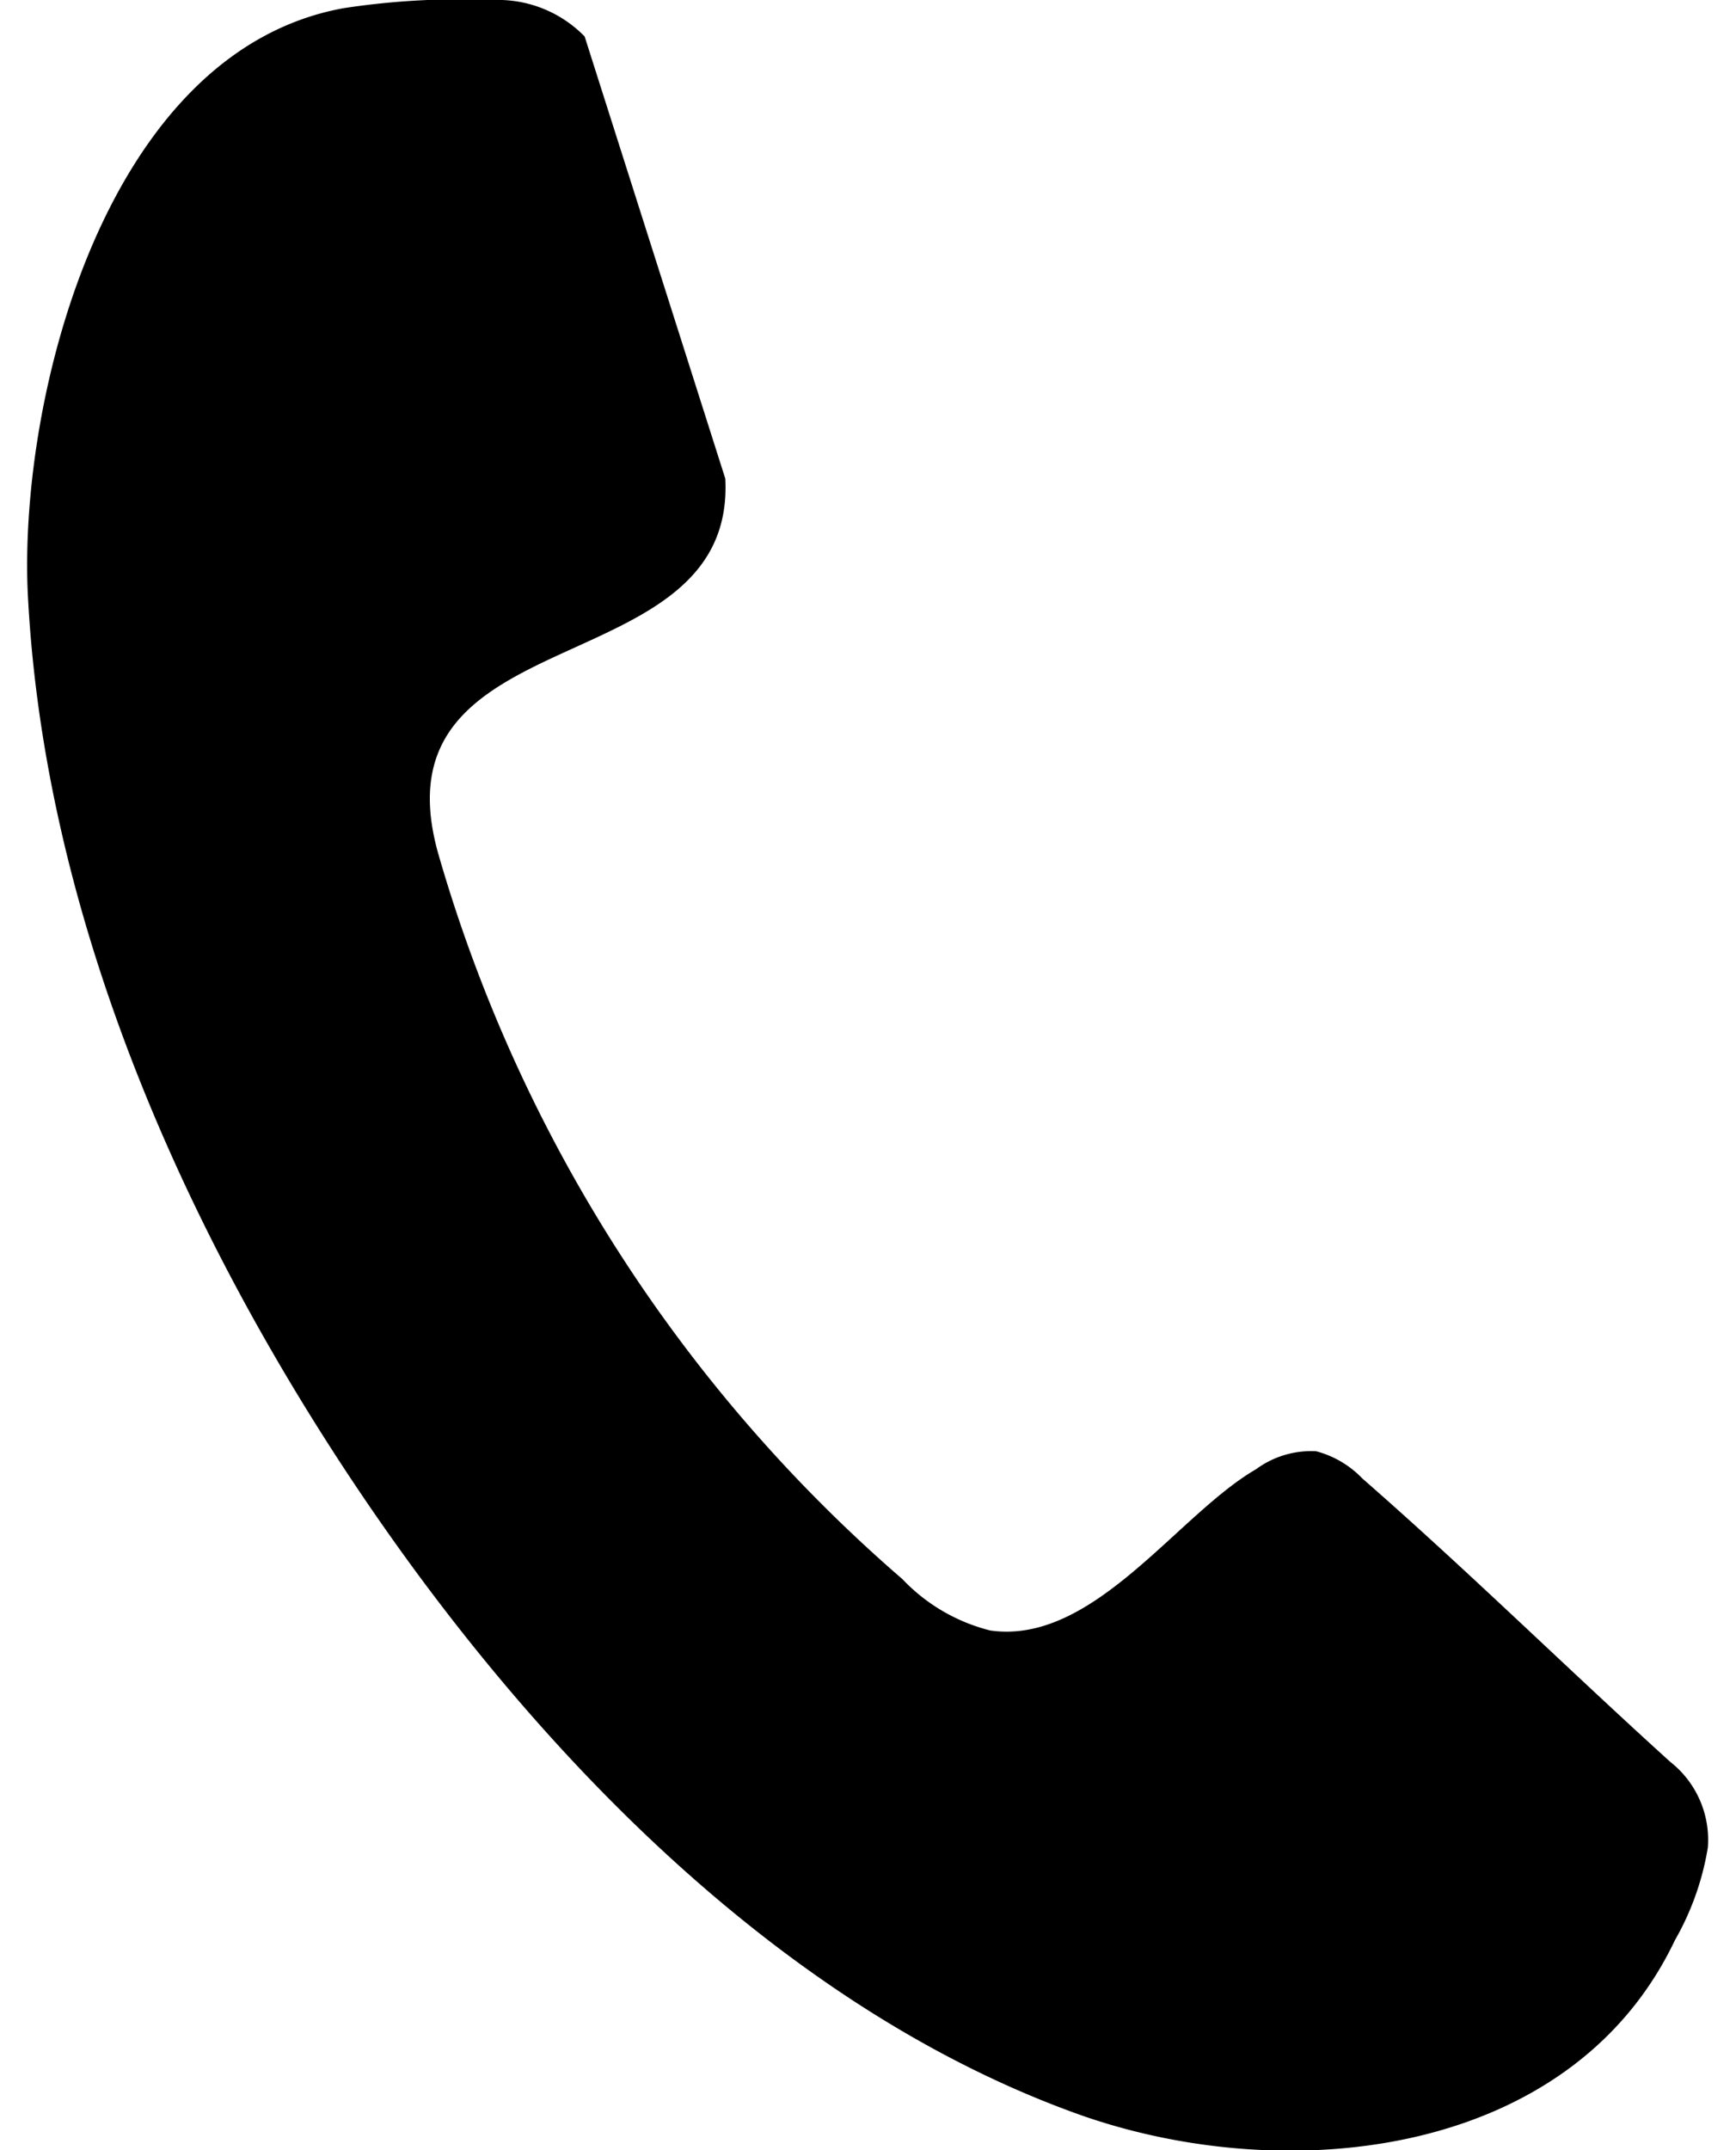 <svg xmlns="http://www.w3.org/2000/svg" viewBox="0 0 32.74 41.87" width="21" height="26">
    <path d="M32 34.31c-2-1.81-3.94-3.72-6-5.52a1.93 1.93 0 0 0-.9-.53 1.81 1.81 0 0 0-1.17.35c-1.54.89-3.17 3.43-5.18 3.14a3.55 3.55 0 0 1-1.71-1A29.42 29.42 0 0 1 8 16.63c-1.33-4.7 5.8-3.24 5.59-7.31L10.85.71A2.36 2.36 0 0 0 9.08 0a15.12 15.12 0 0 0-2.93.16C1.54 1-.16 7.67 0 11.51.28 17.36 2.67 23.11 5.78 28c3.44 5.41 8.54 11 14.77 13.2 4.06 1.41 9.54.79 11.54-3.42a5.37 5.37 0 0 0 .64-1.8 1.93 1.93 0 0 0-.73-1.67z"/>
</svg>
